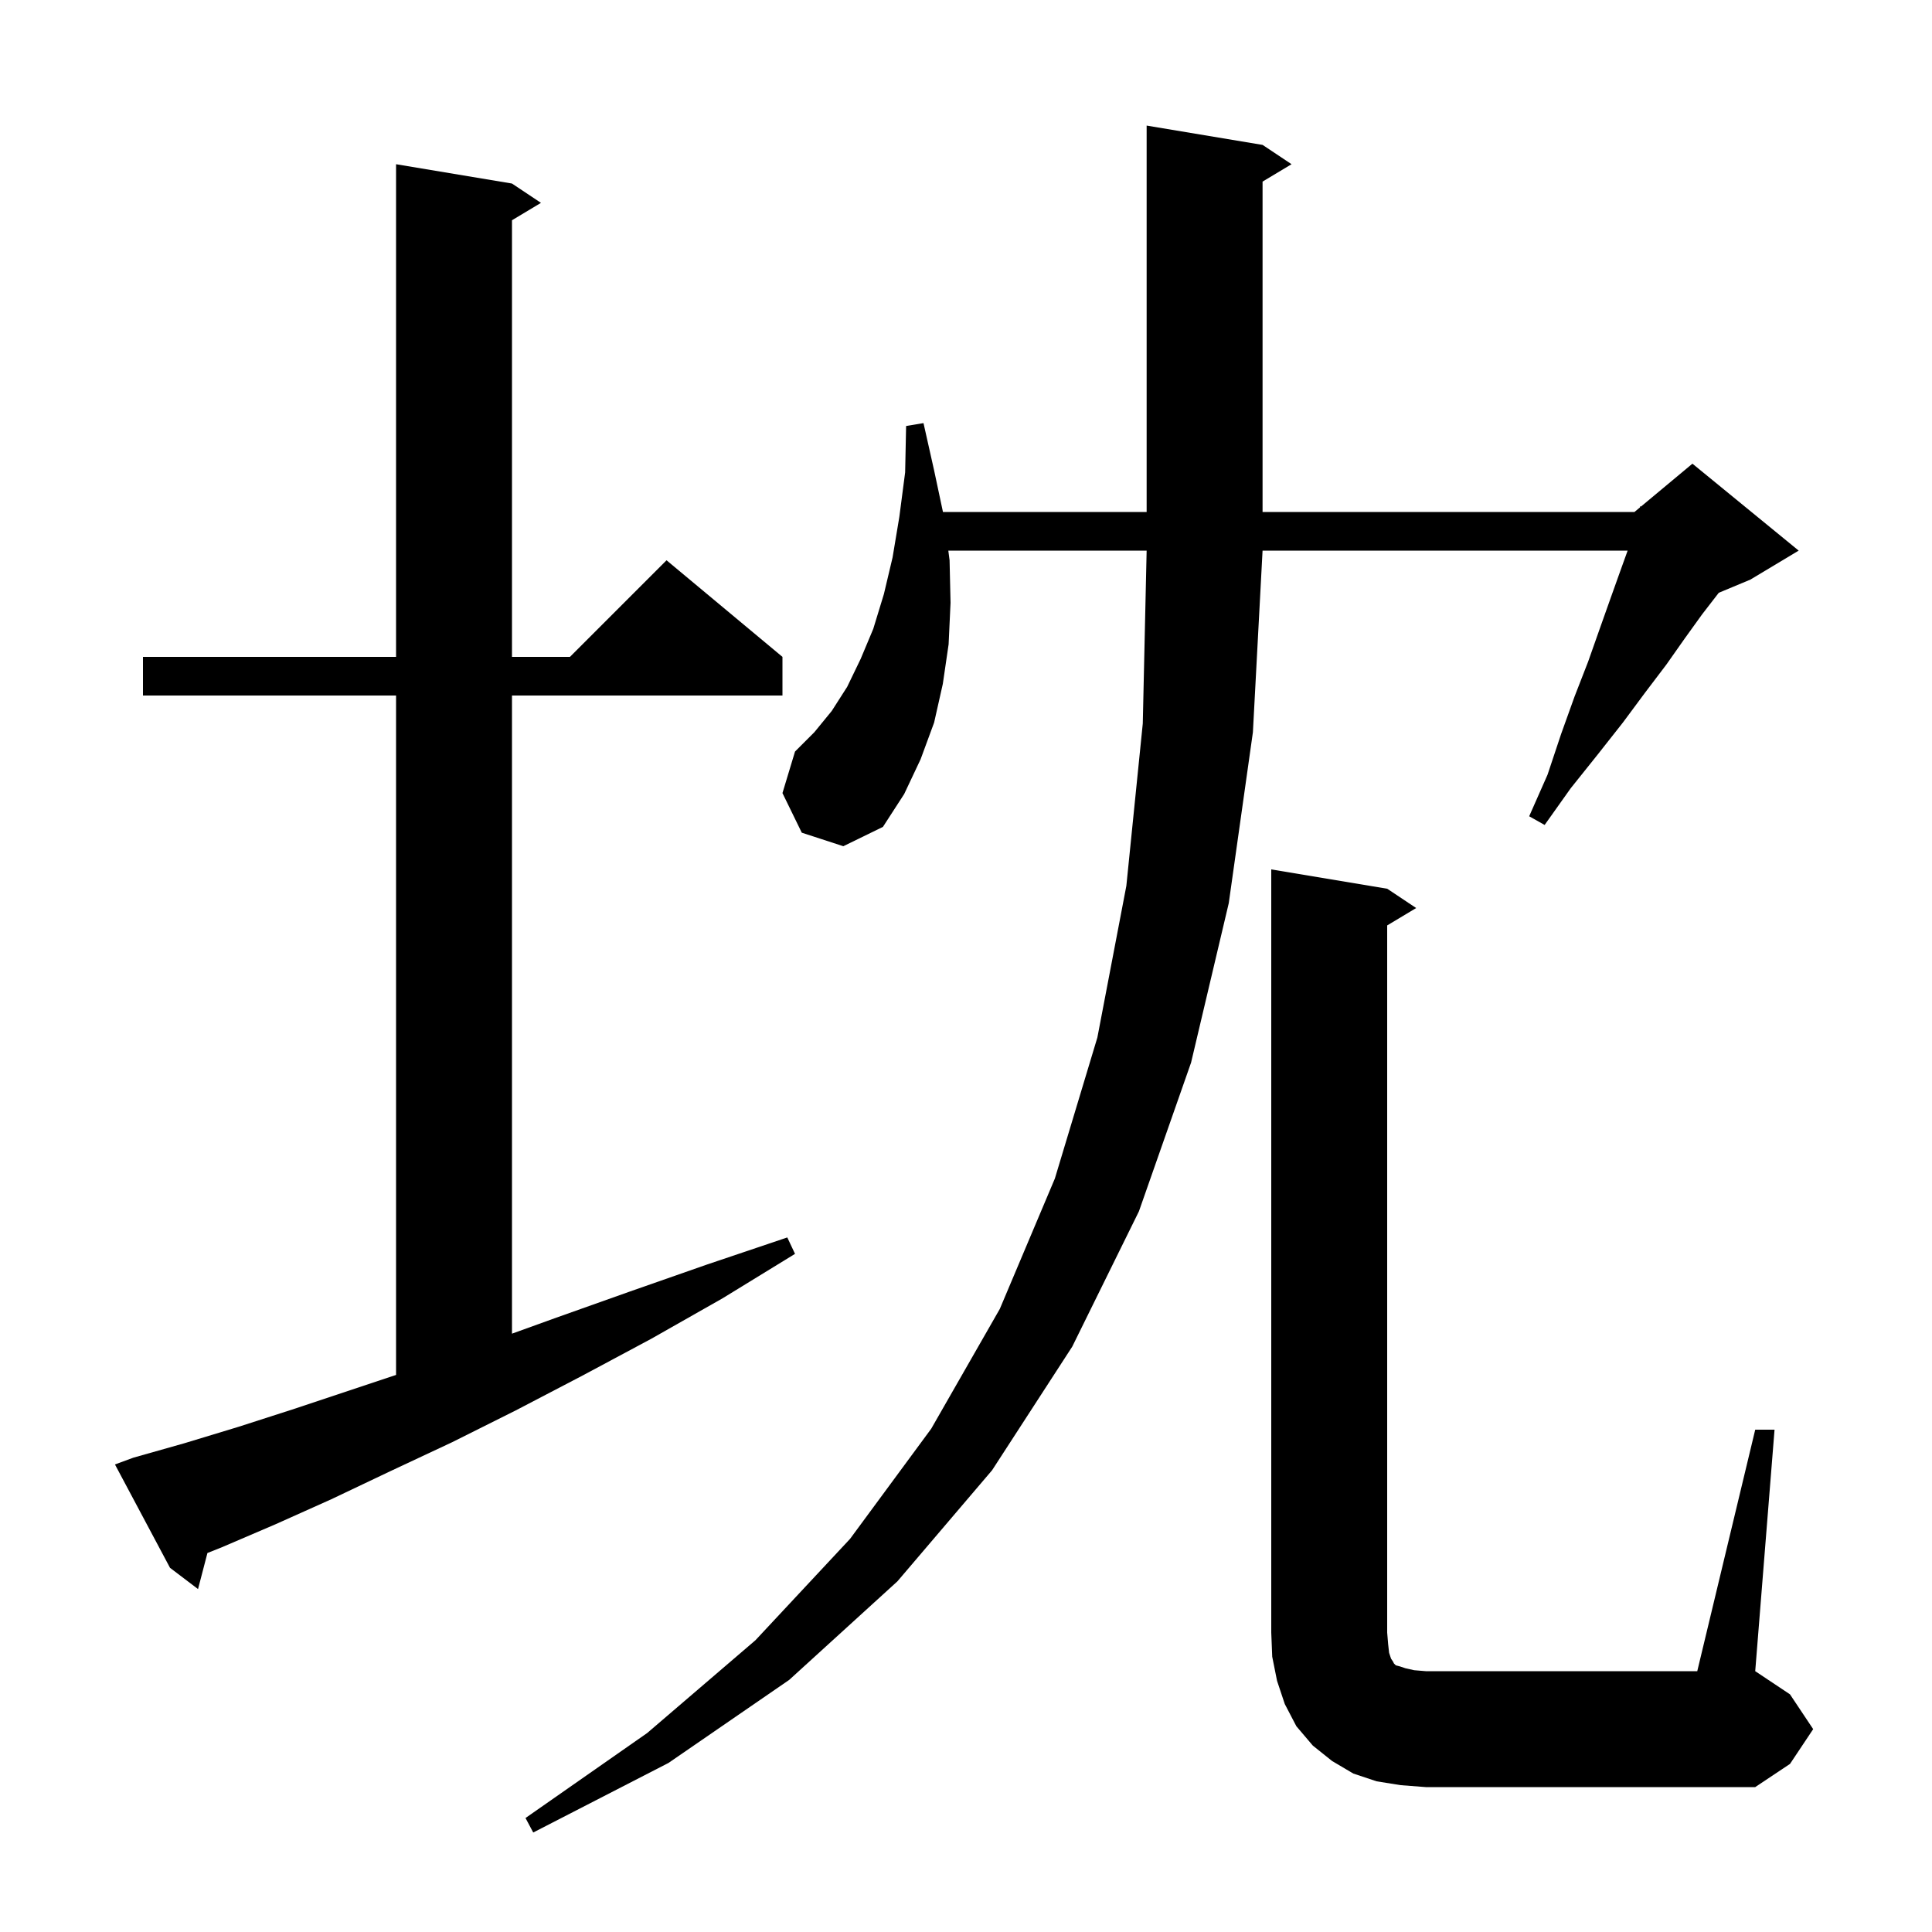 <svg xmlns="http://www.w3.org/2000/svg" xmlns:xlink="http://www.w3.org/1999/xlink" version="1.1" baseProfile="full" viewBox="0 0 200 200" width="200" height="200"><g fill="currentColor"><path d="M 98.3 58.0 L 98.4 62.4 L 98.2 66.7 L 97.6 70.8 L 96.7 74.8 L 95.3 78.6 L 93.6 82.2 L 91.4 85.6 L 87.3 87.6 L 83.0 86.2 L 81.0 82.1 L 82.3 77.8 L 84.3 75.8 L 86.1 73.6 L 87.7 71.1 L 89.1 68.2 L 90.4 65.1 L 91.5 61.5 L 92.4 57.7 L 93.1 53.5 L 93.7 48.9 L 93.8 44.1 L 95.6 43.8 L 96.7 48.7 L 97.615 53.0 L 118.7 53.0 L 118.7 13.0 L 130.7 15.0 L 133.7 17.0 L 130.7 18.8 L 130.7 53.0 L 169.2 53.0 L 169.768 52.526 L 169.8 52.4 L 169.877 52.436 L 175.2 48.0 L 186.2 57.0 L 181.2 60.0 L 177.925 61.365 L 177.9 61.4 L 176.2 63.6 L 174.4 66.1 L 172.5 68.8 L 170.3 71.7 L 168.0 74.8 L 165.4 78.1 L 162.6 81.6 L 159.9 85.4 L 158.3 84.5 L 160.2 80.2 L 161.6 76.0 L 163.0 72.1 L 164.4 68.5 L 165.6 65.1 L 166.7 62.0 L 167.7 59.2 L 168.492 57.0 L 130.7 57.0 L 129.7 75.8 L 127.2 93.5 L 123.3 110.0 L 117.9 125.4 L 111.0 139.4 L 102.7 152.2 L 92.9 163.7 L 81.7 173.9 L 69.2 182.5 L 55.2 189.7 L 54.4 188.2 L 67.0 179.4 L 78.2 169.8 L 88.0 159.3 L 96.4 147.9 L 103.5 135.5 L 109.2 122.0 L 113.6 107.4 L 116.6 91.7 L 118.3 74.9 L 118.7 57.0 L 98.17 57.0 Z M 181.7 148.0 L 183.7 148.0 L 181.7 173.0 L 185.3 175.4 L 187.7 179.0 L 185.3 182.6 L 181.7 185.0 L 147.6 185.0 L 145.0 184.8 L 142.5 184.4 L 140.1 183.6 L 137.9 182.3 L 135.9 180.7 L 134.2 178.7 L 133.0 176.4 L 132.2 174.0 L 131.7 171.5 L 131.6 169.0 L 131.6 90.0 L 143.6 92.0 L 146.6 94.0 L 143.6 95.8 L 143.6 169.0 L 143.7 170.2 L 143.8 171.1 L 144.0 171.7 L 144.2 172.0 L 144.3 172.2 L 144.5 172.4 L 144.9 172.5 L 145.5 172.7 L 146.4 172.9 L 147.6 173.0 L 175.7 173.0 Z M 13.8 150.9 L 19.1 149.4 L 24.7 147.7 L 30.6 145.8 L 41.0 142.333 L 41.0 72.0 L 14.8 72.0 L 14.8 68.0 L 41.0 68.0 L 41.0 17.0 L 53.0 19.0 L 56.0 21.0 L 53.0 22.8 L 53.0 68.0 L 59.0 68.0 L 69.0 58.0 L 81.0 68.0 L 81.0 72.0 L 53.0 72.0 L 53.0 138.061 L 57.6 136.4 L 65.2 133.7 L 73.2 130.9 L 81.5 128.1 L 82.3 129.8 L 74.8 134.4 L 67.4 138.6 L 60.3 142.4 L 53.4 146.0 L 46.8 149.3 L 40.4 152.3 L 34.3 155.2 L 28.5 157.8 L 22.9 160.2 L 21.474 160.765 L 20.5 164.5 L 17.6 162.3 L 11.9 151.6 Z "/></g></svg>